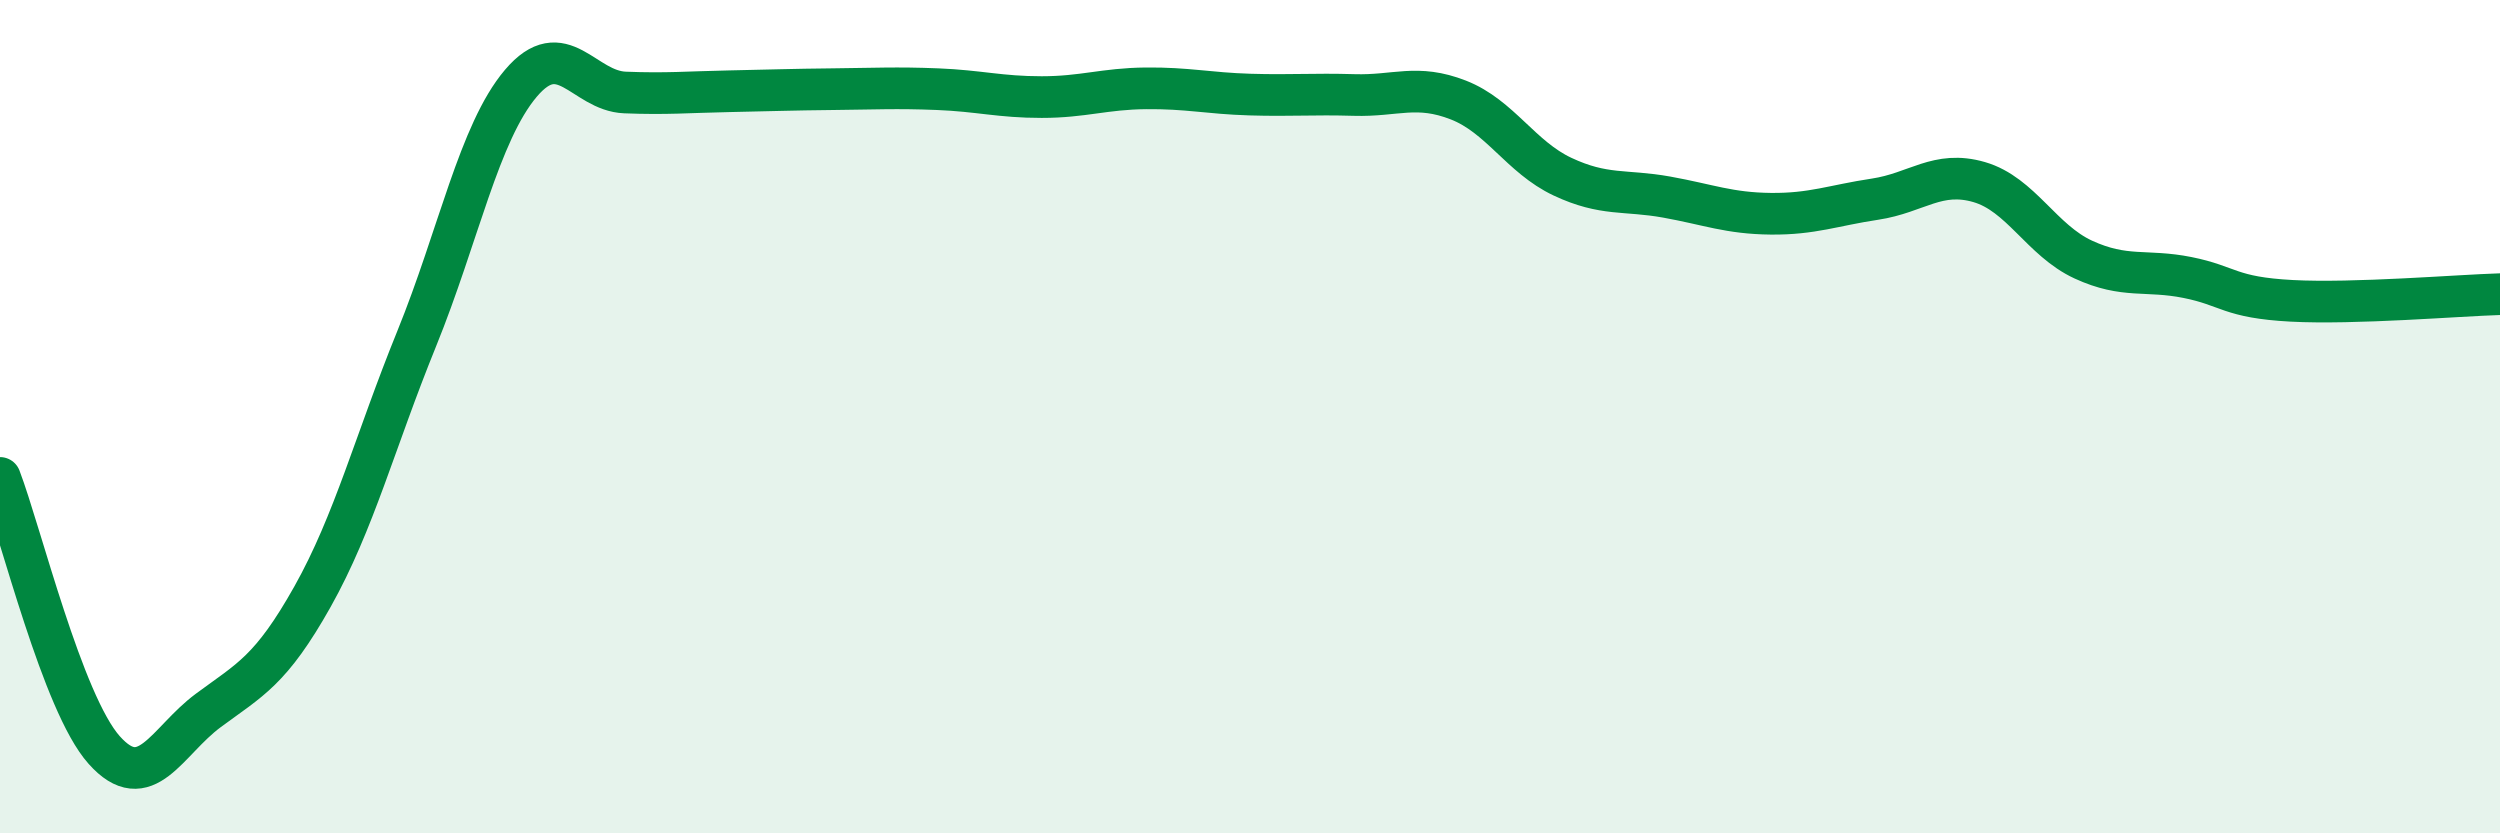 
    <svg width="60" height="20" viewBox="0 0 60 20" xmlns="http://www.w3.org/2000/svg">
      <path
        d="M 0,11.47 C 0.5,12.78 1.5,16.88 2.5,18 C 3.5,19.12 4,17.79 5,17.05 C 6,16.31 6.5,16.1 7.5,14.32 C 8.5,12.54 9,10.59 10,8.13 C 11,5.67 11.5,3.18 12.5,2 C 13.5,0.82 14,2.18 15,2.22 C 16,2.26 16.5,2.21 17.5,2.19 C 18.5,2.17 19,2.15 20,2.14 C 21,2.13 21.5,2.1 22.5,2.14 C 23.5,2.18 24,2.33 25,2.33 C 26,2.33 26.5,2.13 27.5,2.12 C 28.5,2.11 29,2.24 30,2.27 C 31,2.3 31.5,2.25 32.5,2.28 C 33.5,2.31 34,2.01 35,2.4 C 36,2.79 36.5,3.77 37.5,4.24 C 38.5,4.71 39,4.55 40,4.73 C 41,4.91 41.5,5.12 42.5,5.13 C 43.5,5.14 44,4.93 45,4.78 C 46,4.63 46.5,4.08 47.5,4.37 C 48.5,4.66 49,5.77 50,6.23 C 51,6.69 51.5,6.46 52.5,6.66 C 53.5,6.86 53.5,7.14 55,7.22 C 56.5,7.3 59,7.09 60,7.06L60 20L0 20Z"
        fill="#008740"
        opacity="0.1"
        stroke-linecap="round"
        stroke-linejoin="round"
      />
      <path
        d="M 0,11.47 C 0.5,12.78 1.5,16.88 2.5,18 C 3.5,19.12 4,17.79 5,17.05 C 6,16.31 6.5,16.1 7.5,14.32 C 8.5,12.54 9,10.59 10,8.13 C 11,5.67 11.5,3.18 12.5,2 C 13.5,0.82 14,2.18 15,2.22 C 16,2.26 16.5,2.21 17.5,2.19 C 18.5,2.17 19,2.15 20,2.14 C 21,2.13 21.5,2.1 22.5,2.14 C 23.5,2.18 24,2.33 25,2.33 C 26,2.33 26.5,2.13 27.5,2.12 C 28.5,2.11 29,2.24 30,2.27 C 31,2.3 31.5,2.25 32.5,2.28 C 33.5,2.31 34,2.01 35,2.4 C 36,2.79 36.5,3.77 37.5,4.24 C 38.5,4.71 39,4.55 40,4.73 C 41,4.91 41.5,5.12 42.5,5.13 C 43.5,5.14 44,4.93 45,4.78 C 46,4.63 46.5,4.08 47.5,4.37 C 48.5,4.66 49,5.77 50,6.23 C 51,6.69 51.5,6.46 52.5,6.66 C 53.5,6.86 53.5,7.14 55,7.22 C 56.5,7.3 59,7.09 60,7.06"
        stroke="#008740"
        stroke-width="1"
        fill="none"
        stroke-linecap="round"
        stroke-linejoin="round"
      />
    </svg>
  